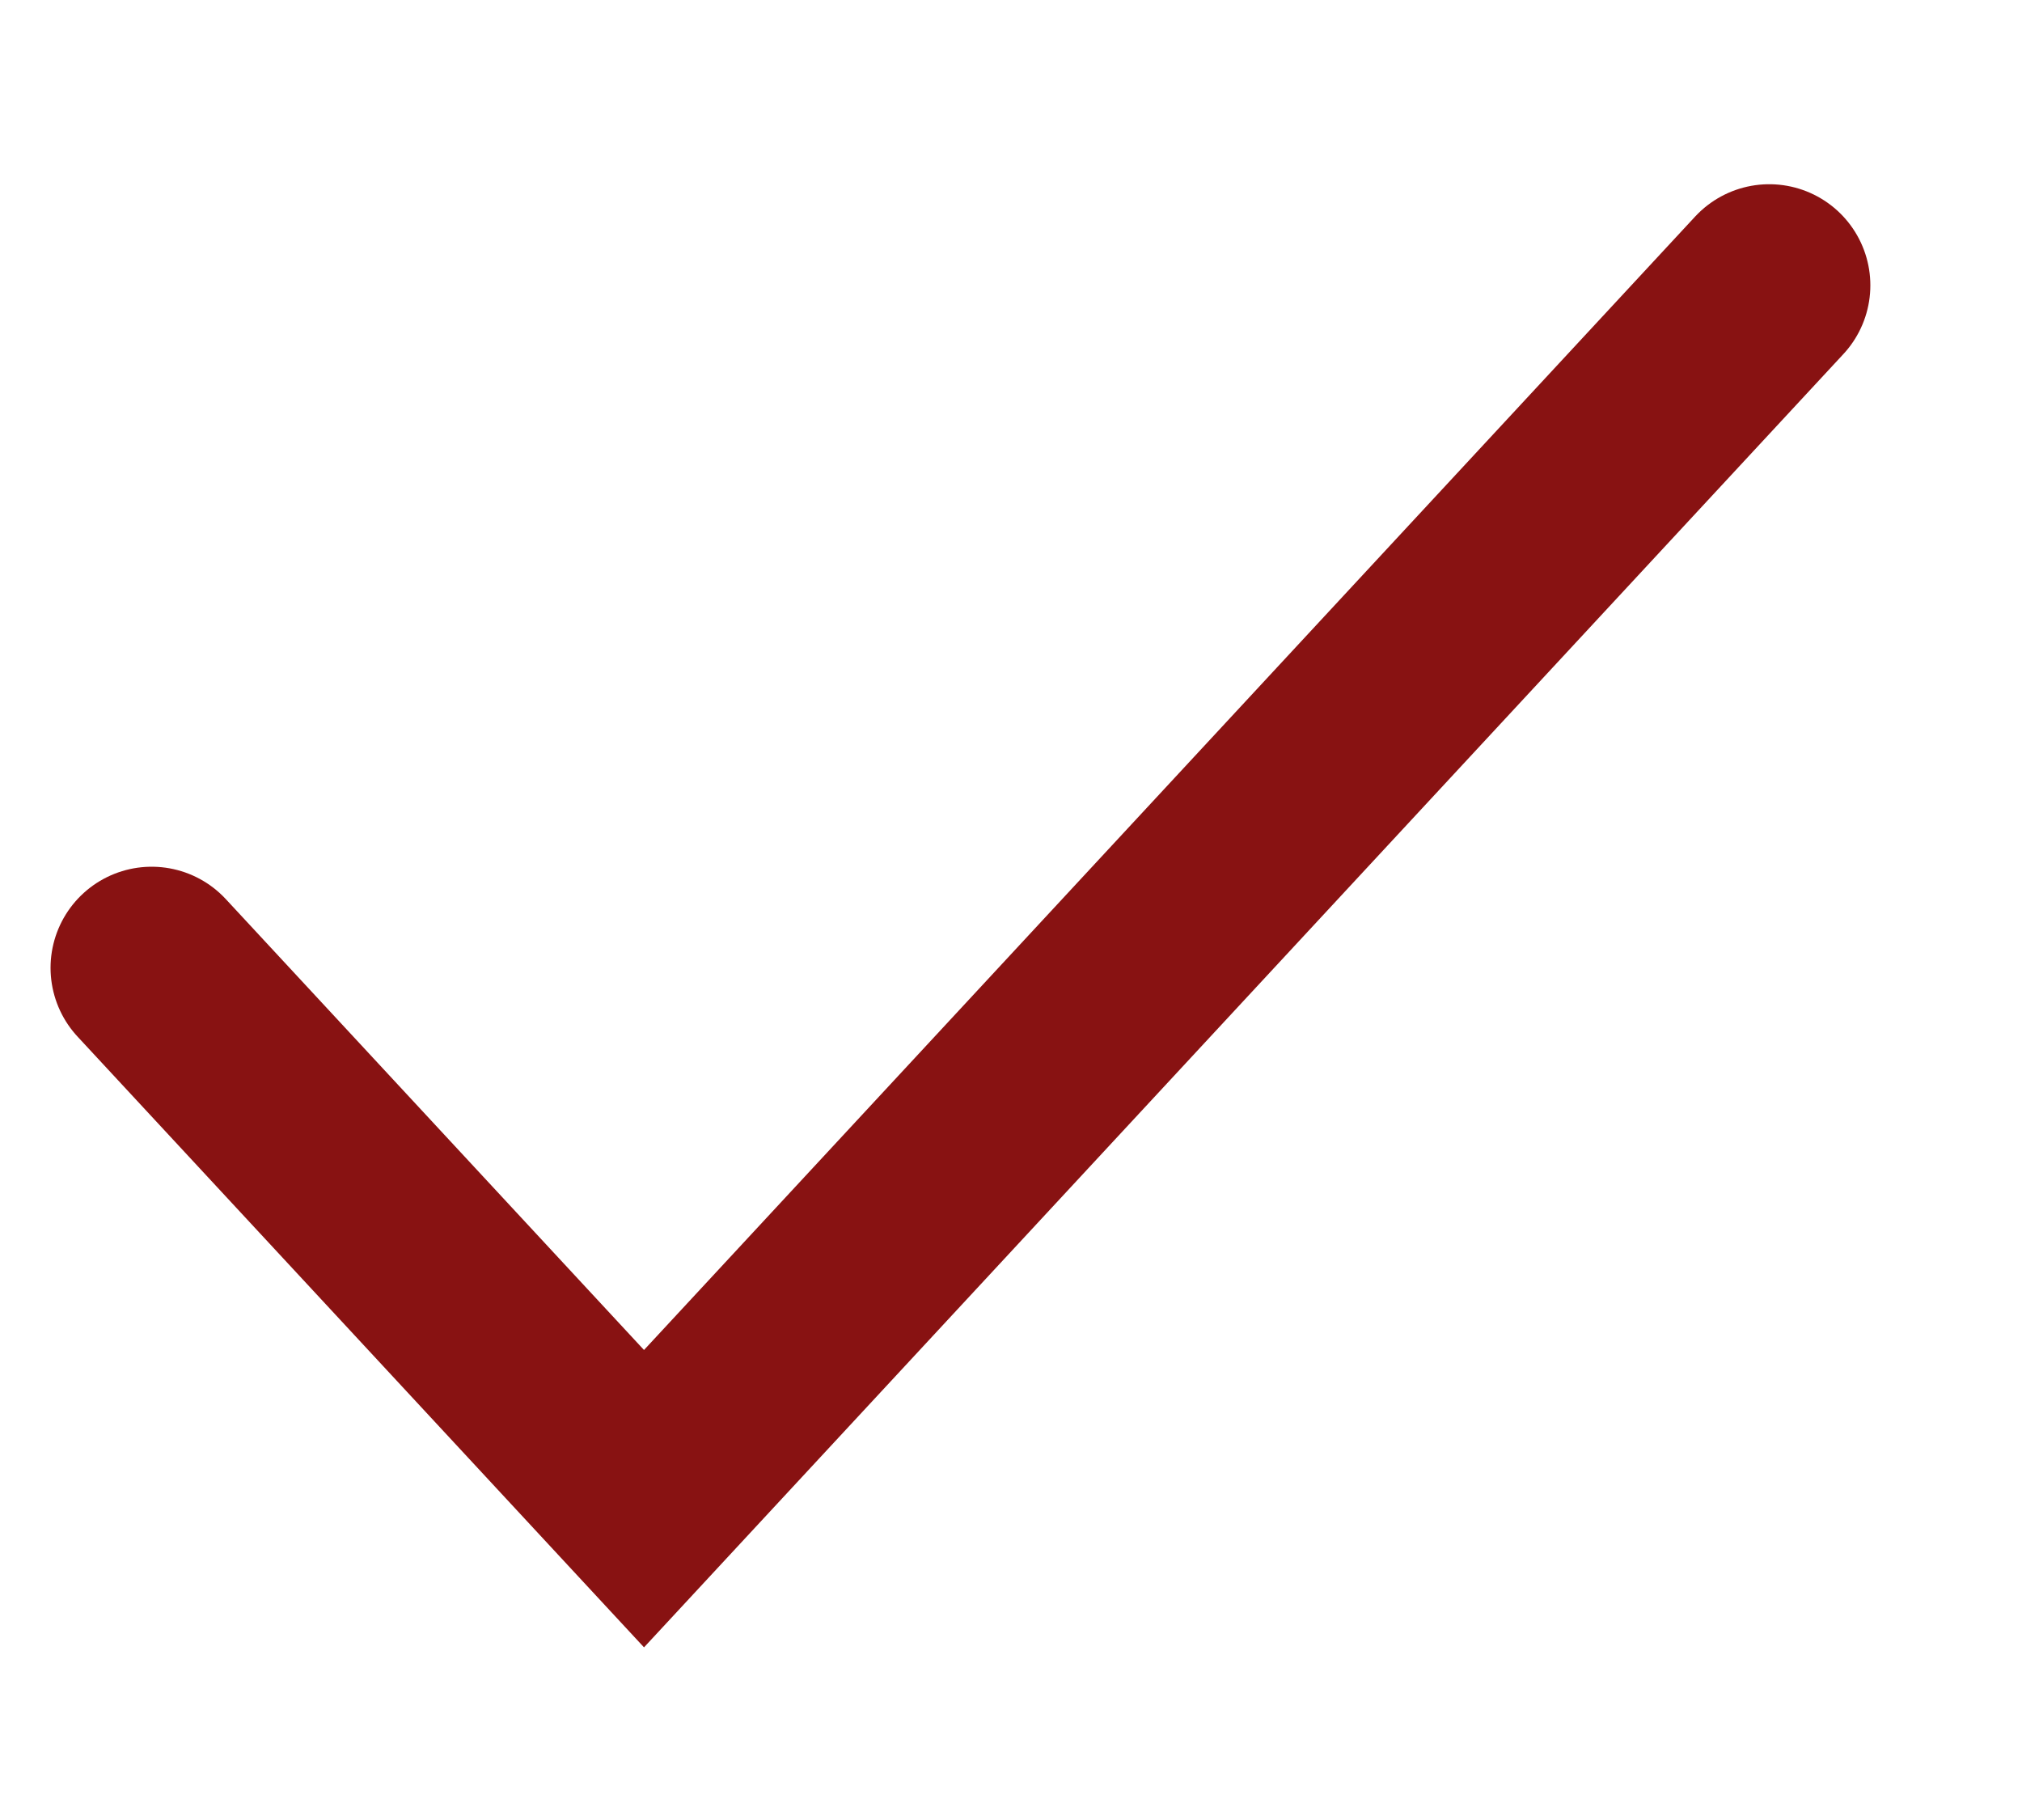 <?xml version="1.0" encoding="UTF-8"?> <svg xmlns="http://www.w3.org/2000/svg" width="10" height="9" viewBox="0 0 10 9" fill="none"><path d="M0.75 4.786L3.185 7.411L8.75 1.411" stroke="#881212" stroke-linecap="round"></path></svg> 